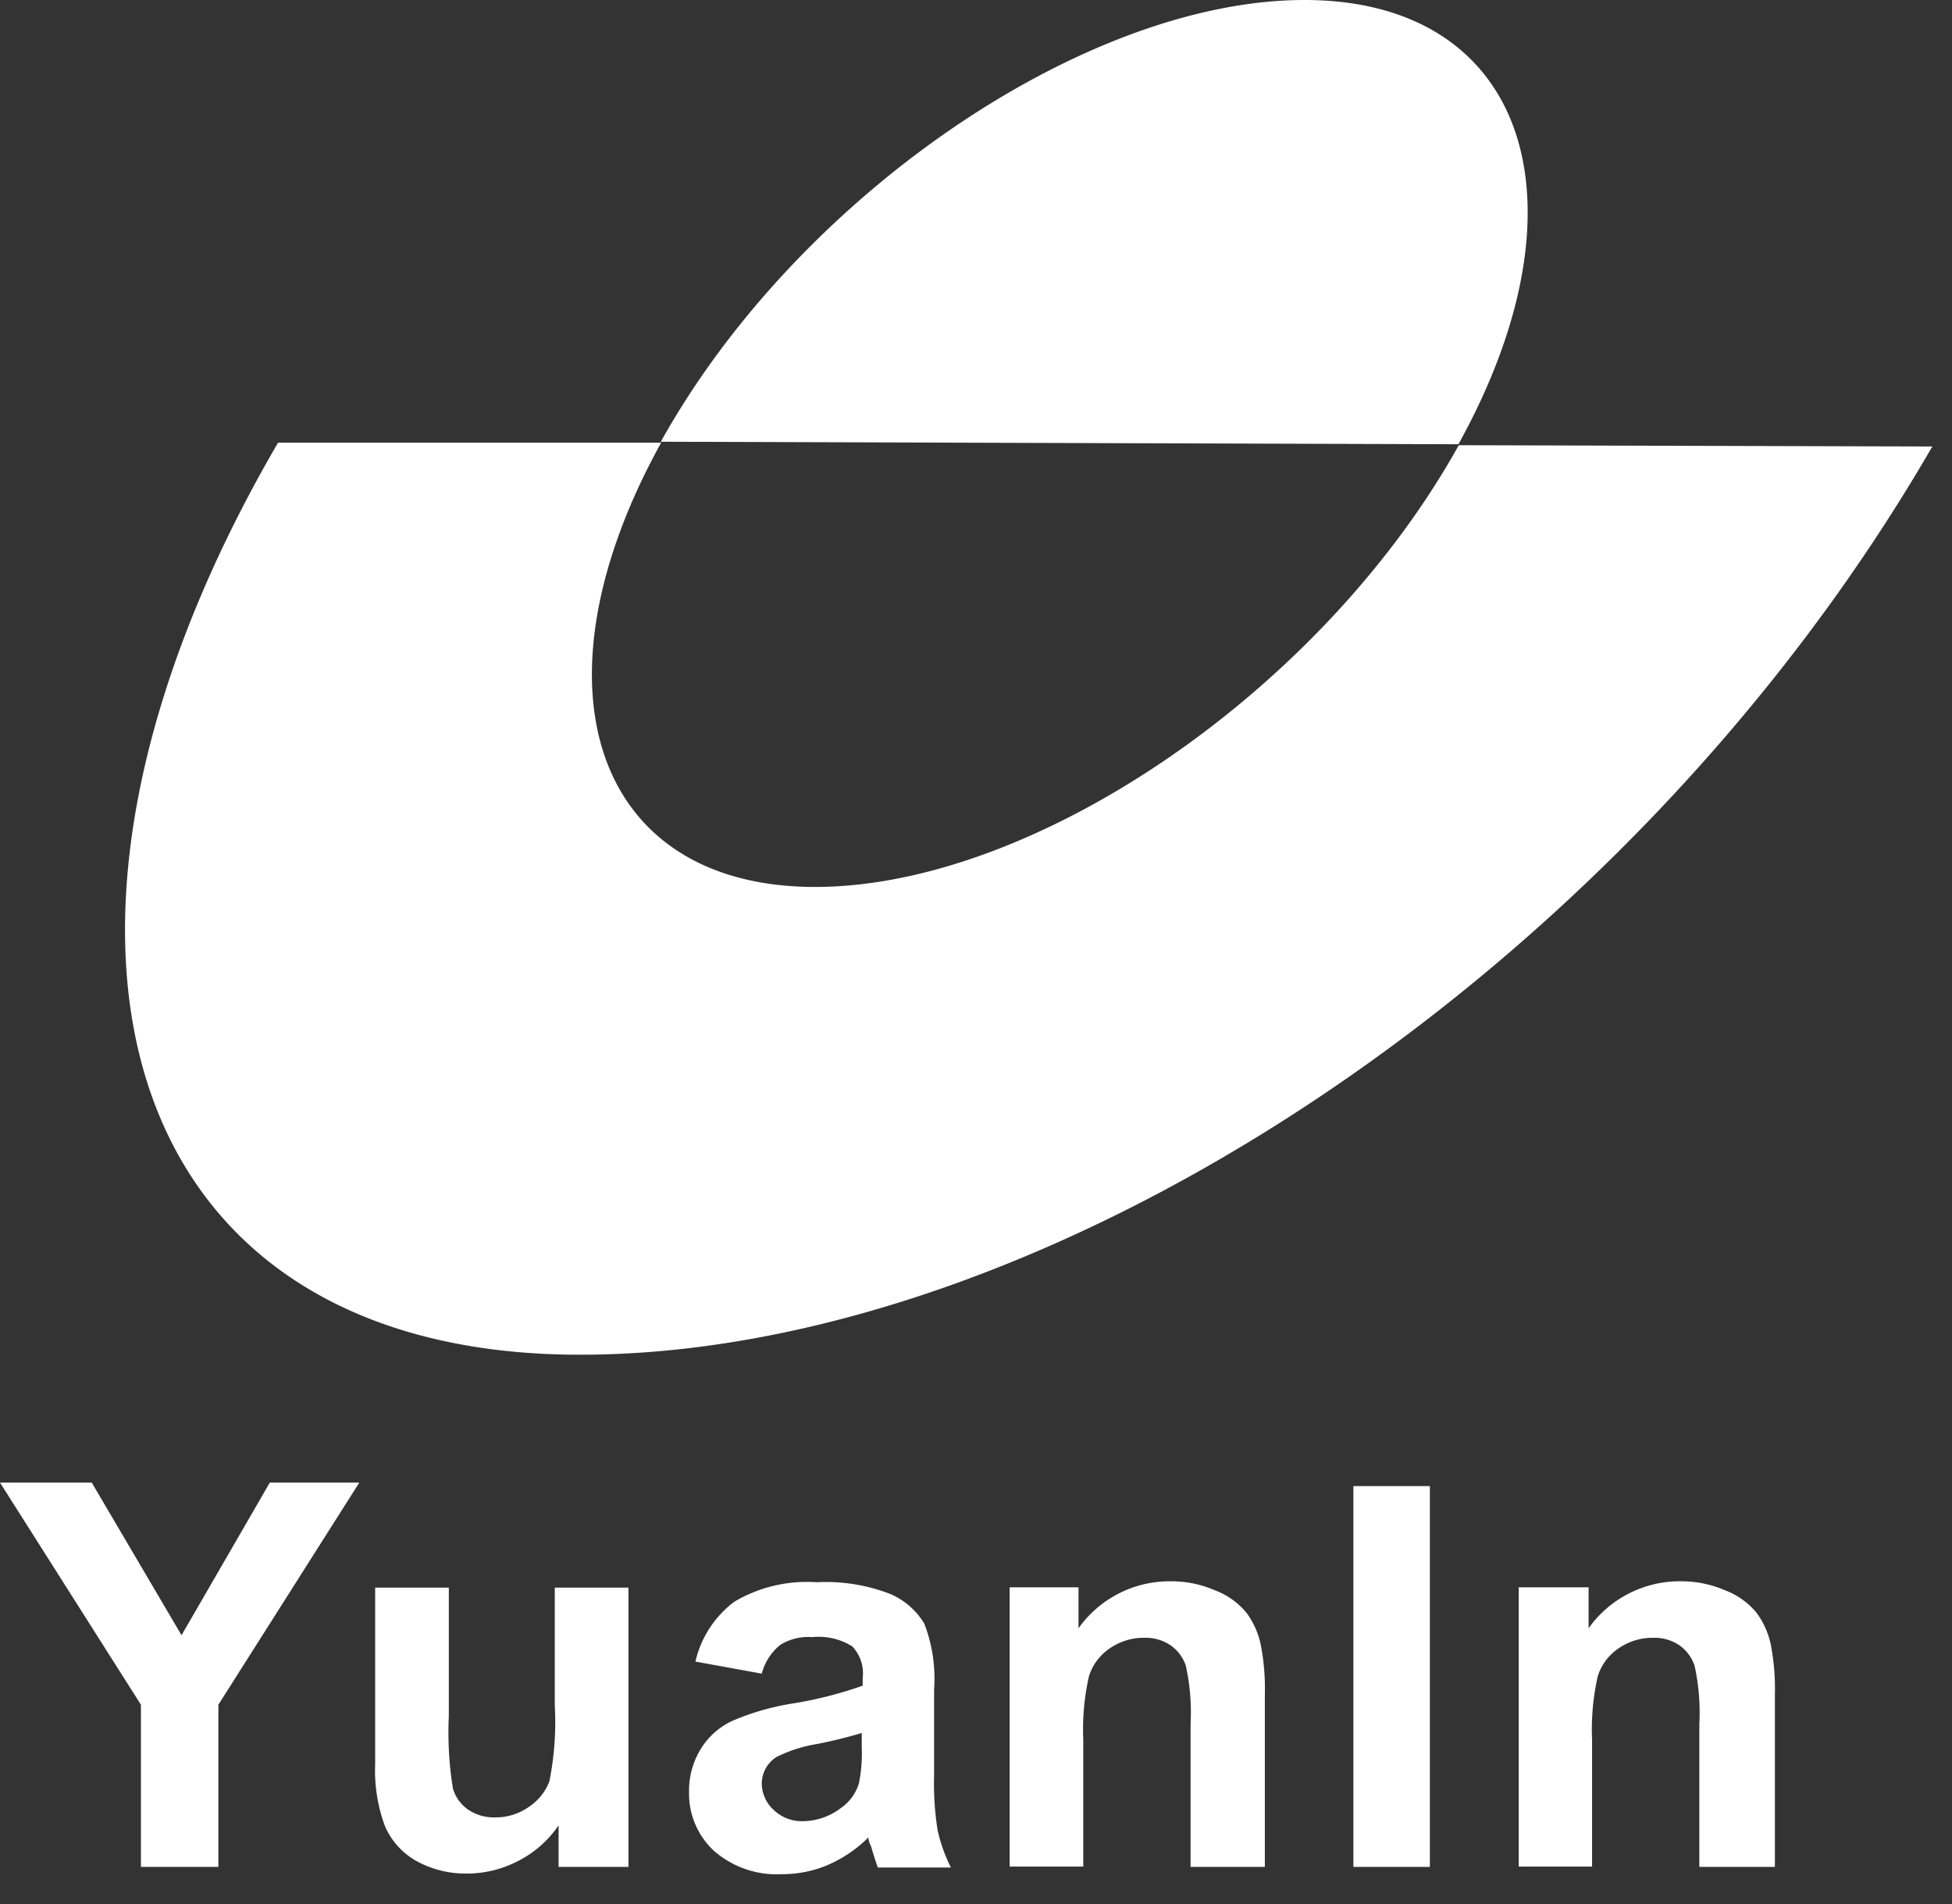 <svg xmlns="http://www.w3.org/2000/svg" width="41" height="40" viewBox="0 0 41 40">
    <rect x="0" y="0" width="41" height="40" fill="#333333" stroke="none"/>
    <g fill="#FFF" fill-rule="nonzero">
        <path d="M2.96 39.22v-3.407L0 31.147h1.927l1.886 3.206 1.854-3.206h1.88l-2.96 4.666v3.407H2.953zM11.733 39.22v-.873a2.273 2.273 0 0 1-.833.74c-.337.179-.712.273-1.093.273a2.14 2.14 0 0 1-1.054-.26 1.54 1.54 0 0 1-.666-.733 3.333 3.333 0 0 1-.207-1.3v-3.714h1.547v2.7a7.387 7.387 0 0 0 .086 1.52.82.82 0 0 0 .314.44.96.96 0 0 0 .573.167c.253.003.5-.074.707-.22.198-.13.35-.319.433-.54a6.36 6.36 0 0 0 .113-1.587v-2.48H13.2v5.867h-1.467zM18.1 36.707a3.12 3.12 0 0 1-.06.76.973.973 0 0 1-.373.513c-.23.178-.51.276-.8.28a.853.853 0 0 1-.62-.24.76.76 0 0 1-.247-.56.667.667 0 0 1 .307-.547 2.94 2.94 0 0 1 .846-.273c.32-.062.636-.14.947-.233v.306-.006zm-1.707-2.154c.2-.122.433-.178.667-.16.294-.03.59.038.84.194a.82.82 0 0 1 .22.666v.16c-.49.173-.994.3-1.507.38-.424.07-.838.19-1.233.36-.277.13-.51.338-.667.6a1.66 1.66 0 0 0-.24.887c-.012.469.177.92.52 1.24a2 2 0 0 0 1.427.493 2.44 2.44 0 0 0 .967-.193c.318-.138.608-.334.853-.58 0 0 0 .087.053.18.06.2.107.353.147.453h1.533a3.387 3.387 0 0 1-.28-.786 6.293 6.293 0 0 1-.073-1.14v-1.814a3.213 3.213 0 0 0-.207-1.386 1.547 1.547 0 0 0-.713-.62 3.733 3.733 0 0 0-1.547-.247 2.993 2.993 0 0 0-1.726.407c-.414.31-.705.756-.82 1.26L16 35.16c.063-.24.2-.452.393-.607zM26.553 39.22h-1.546v-3a4.6 4.6 0 0 0-.1-1.227.86.86 0 0 0-.327-.433.933.933 0 0 0-.54-.153 1.253 1.253 0 0 0-.727.22c-.209.14-.364.346-.44.586a5.06 5.06 0 0 0-.12 1.334v2.666h-1.546v-5.866h1.446v.86a2.347 2.347 0 0 1 1.927-.987c.32-.003.639.06.933.187.26.096.49.26.667.473.147.198.249.426.3.667.067.344.096.695.087 1.046v3.627h-.014zM37.24 39.22h-1.547v-3a4.6 4.6 0 0 0-.1-1.227.86.86 0 0 0-.326-.433.933.933 0 0 0-.54-.153 1.253 1.253 0 0 0-.727.22c-.21.14-.364.346-.44.586a5.06 5.06 0 0 0-.12 1.334v2.666H31.9v-5.866h1.467v.86a2.347 2.347 0 0 1 1.926-.987c.321-.003.639.06.934.187.26.096.49.26.666.473.147.198.25.426.3.667.067.344.096.695.087 1.046v3.627h-.04zM28.427 39.22v-8h1.606v8H28.4zM30.633 9.333C33.473 4.2 32.027 0 27.4 0S16.733 4.147 13.88 9.28l16.753.053zM40.587 9.38c-6.467 11.173-18.667 19.1-28.44 19.08C2.373 28.44-.14 19.56 5.84 9.3h8.047c-2.84 5.133-1.394 9.333 3.233 9.333s10.667-4.146 13.52-9.28l9.947.027z"/>
    </g>
</svg>

